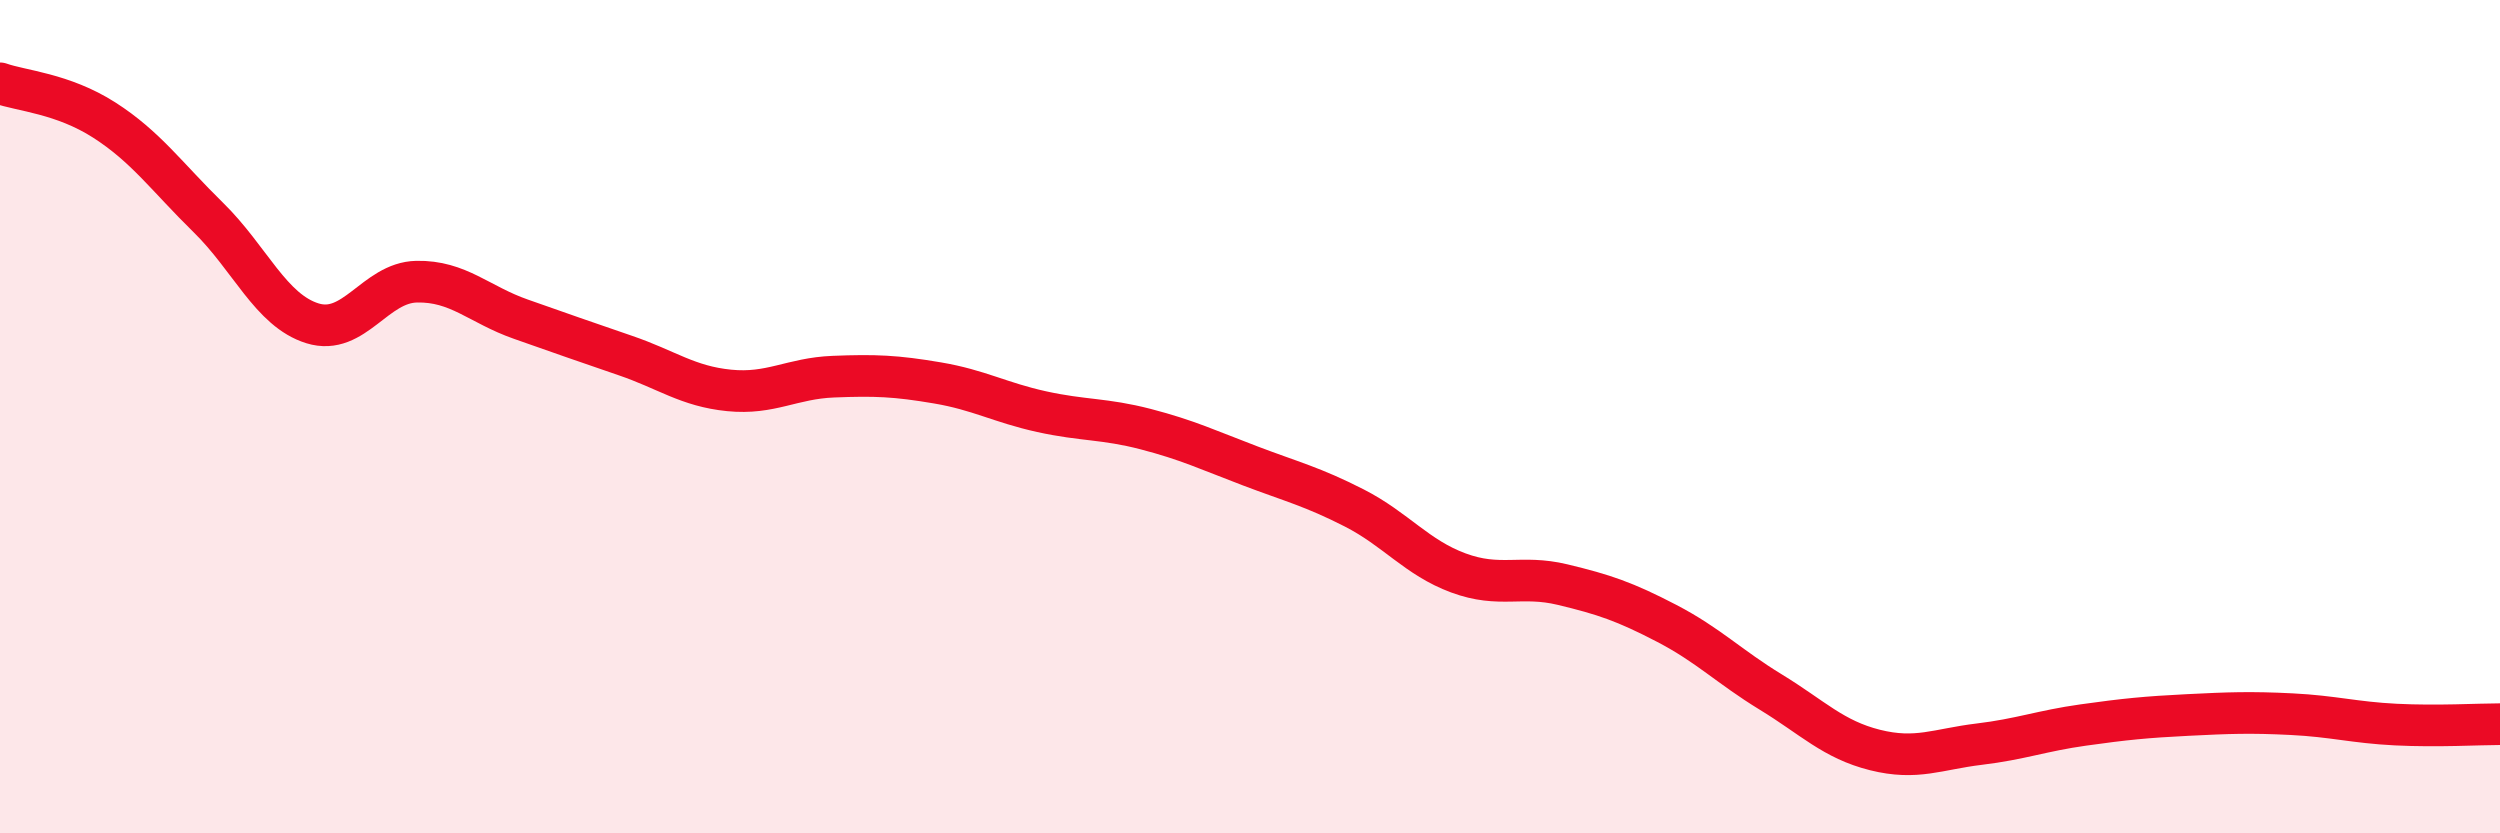 
    <svg width="60" height="20" viewBox="0 0 60 20" xmlns="http://www.w3.org/2000/svg">
      <path
        d="M 0,2 C 0.5,2.18 1.5,2.24 2.5,2.88 C 3.5,3.52 4,4.24 5,5.22 C 6,6.2 6.5,7.45 7.5,7.76 C 8.5,8.07 9,6.78 10,6.76 C 11,6.74 11.5,7.31 12.5,7.66 C 13.5,8.01 14,8.19 15,8.53 C 16,8.87 16.5,9.27 17.5,9.37 C 18.5,9.47 19,9.08 20,9.04 C 21,9 21.5,9.02 22.5,9.19 C 23.5,9.36 24,9.66 25,9.88 C 26,10.1 26.5,10.04 27.5,10.3 C 28.5,10.56 29,10.8 30,11.18 C 31,11.56 31.5,11.68 32.5,12.19 C 33.5,12.7 34,13.38 35,13.75 C 36,14.12 36.5,13.79 37.5,14.03 C 38.5,14.27 39,14.44 40,14.96 C 41,15.48 41.5,16 42.5,16.61 C 43.5,17.22 44,17.75 45,18 C 46,18.25 46.5,17.98 47.5,17.86 C 48.5,17.74 49,17.54 50,17.4 C 51,17.26 51.5,17.21 52.5,17.16 C 53.5,17.11 54,17.09 55,17.14 C 56,17.19 56.5,17.34 57.5,17.39 C 58.5,17.44 59.5,17.38 60,17.38L60 20L0 20Z"
        fill="#EB0A25"
        opacity="0.1"
        stroke-linecap="round"
        stroke-linejoin="round"
      />
      <path
        d="M 0,2 C 0.5,2.18 1.5,2.24 2.5,2.88 C 3.5,3.52 4,4.24 5,5.22 C 6,6.2 6.5,7.45 7.5,7.76 C 8.5,8.07 9,6.78 10,6.76 C 11,6.74 11.5,7.31 12.5,7.66 C 13.5,8.01 14,8.19 15,8.53 C 16,8.87 16.5,9.27 17.5,9.37 C 18.5,9.47 19,9.08 20,9.04 C 21,9 21.5,9.02 22.5,9.19 C 23.5,9.36 24,9.66 25,9.88 C 26,10.1 26.5,10.04 27.5,10.3 C 28.5,10.56 29,10.8 30,11.18 C 31,11.56 31.5,11.68 32.5,12.19 C 33.5,12.7 34,13.38 35,13.75 C 36,14.12 36.5,13.79 37.5,14.03 C 38.5,14.27 39,14.44 40,14.96 C 41,15.48 41.5,16 42.5,16.61 C 43.5,17.22 44,17.75 45,18 C 46,18.25 46.5,17.98 47.5,17.86 C 48.5,17.74 49,17.54 50,17.4 C 51,17.26 51.5,17.21 52.5,17.16 C 53.5,17.11 54,17.09 55,17.14 C 56,17.19 56.5,17.34 57.5,17.39 C 58.5,17.44 59.5,17.38 60,17.38"
        stroke="#EB0A25"
        stroke-width="1"
        fill="none"
        stroke-linecap="round"
        stroke-linejoin="round"
      />
    </svg>
  